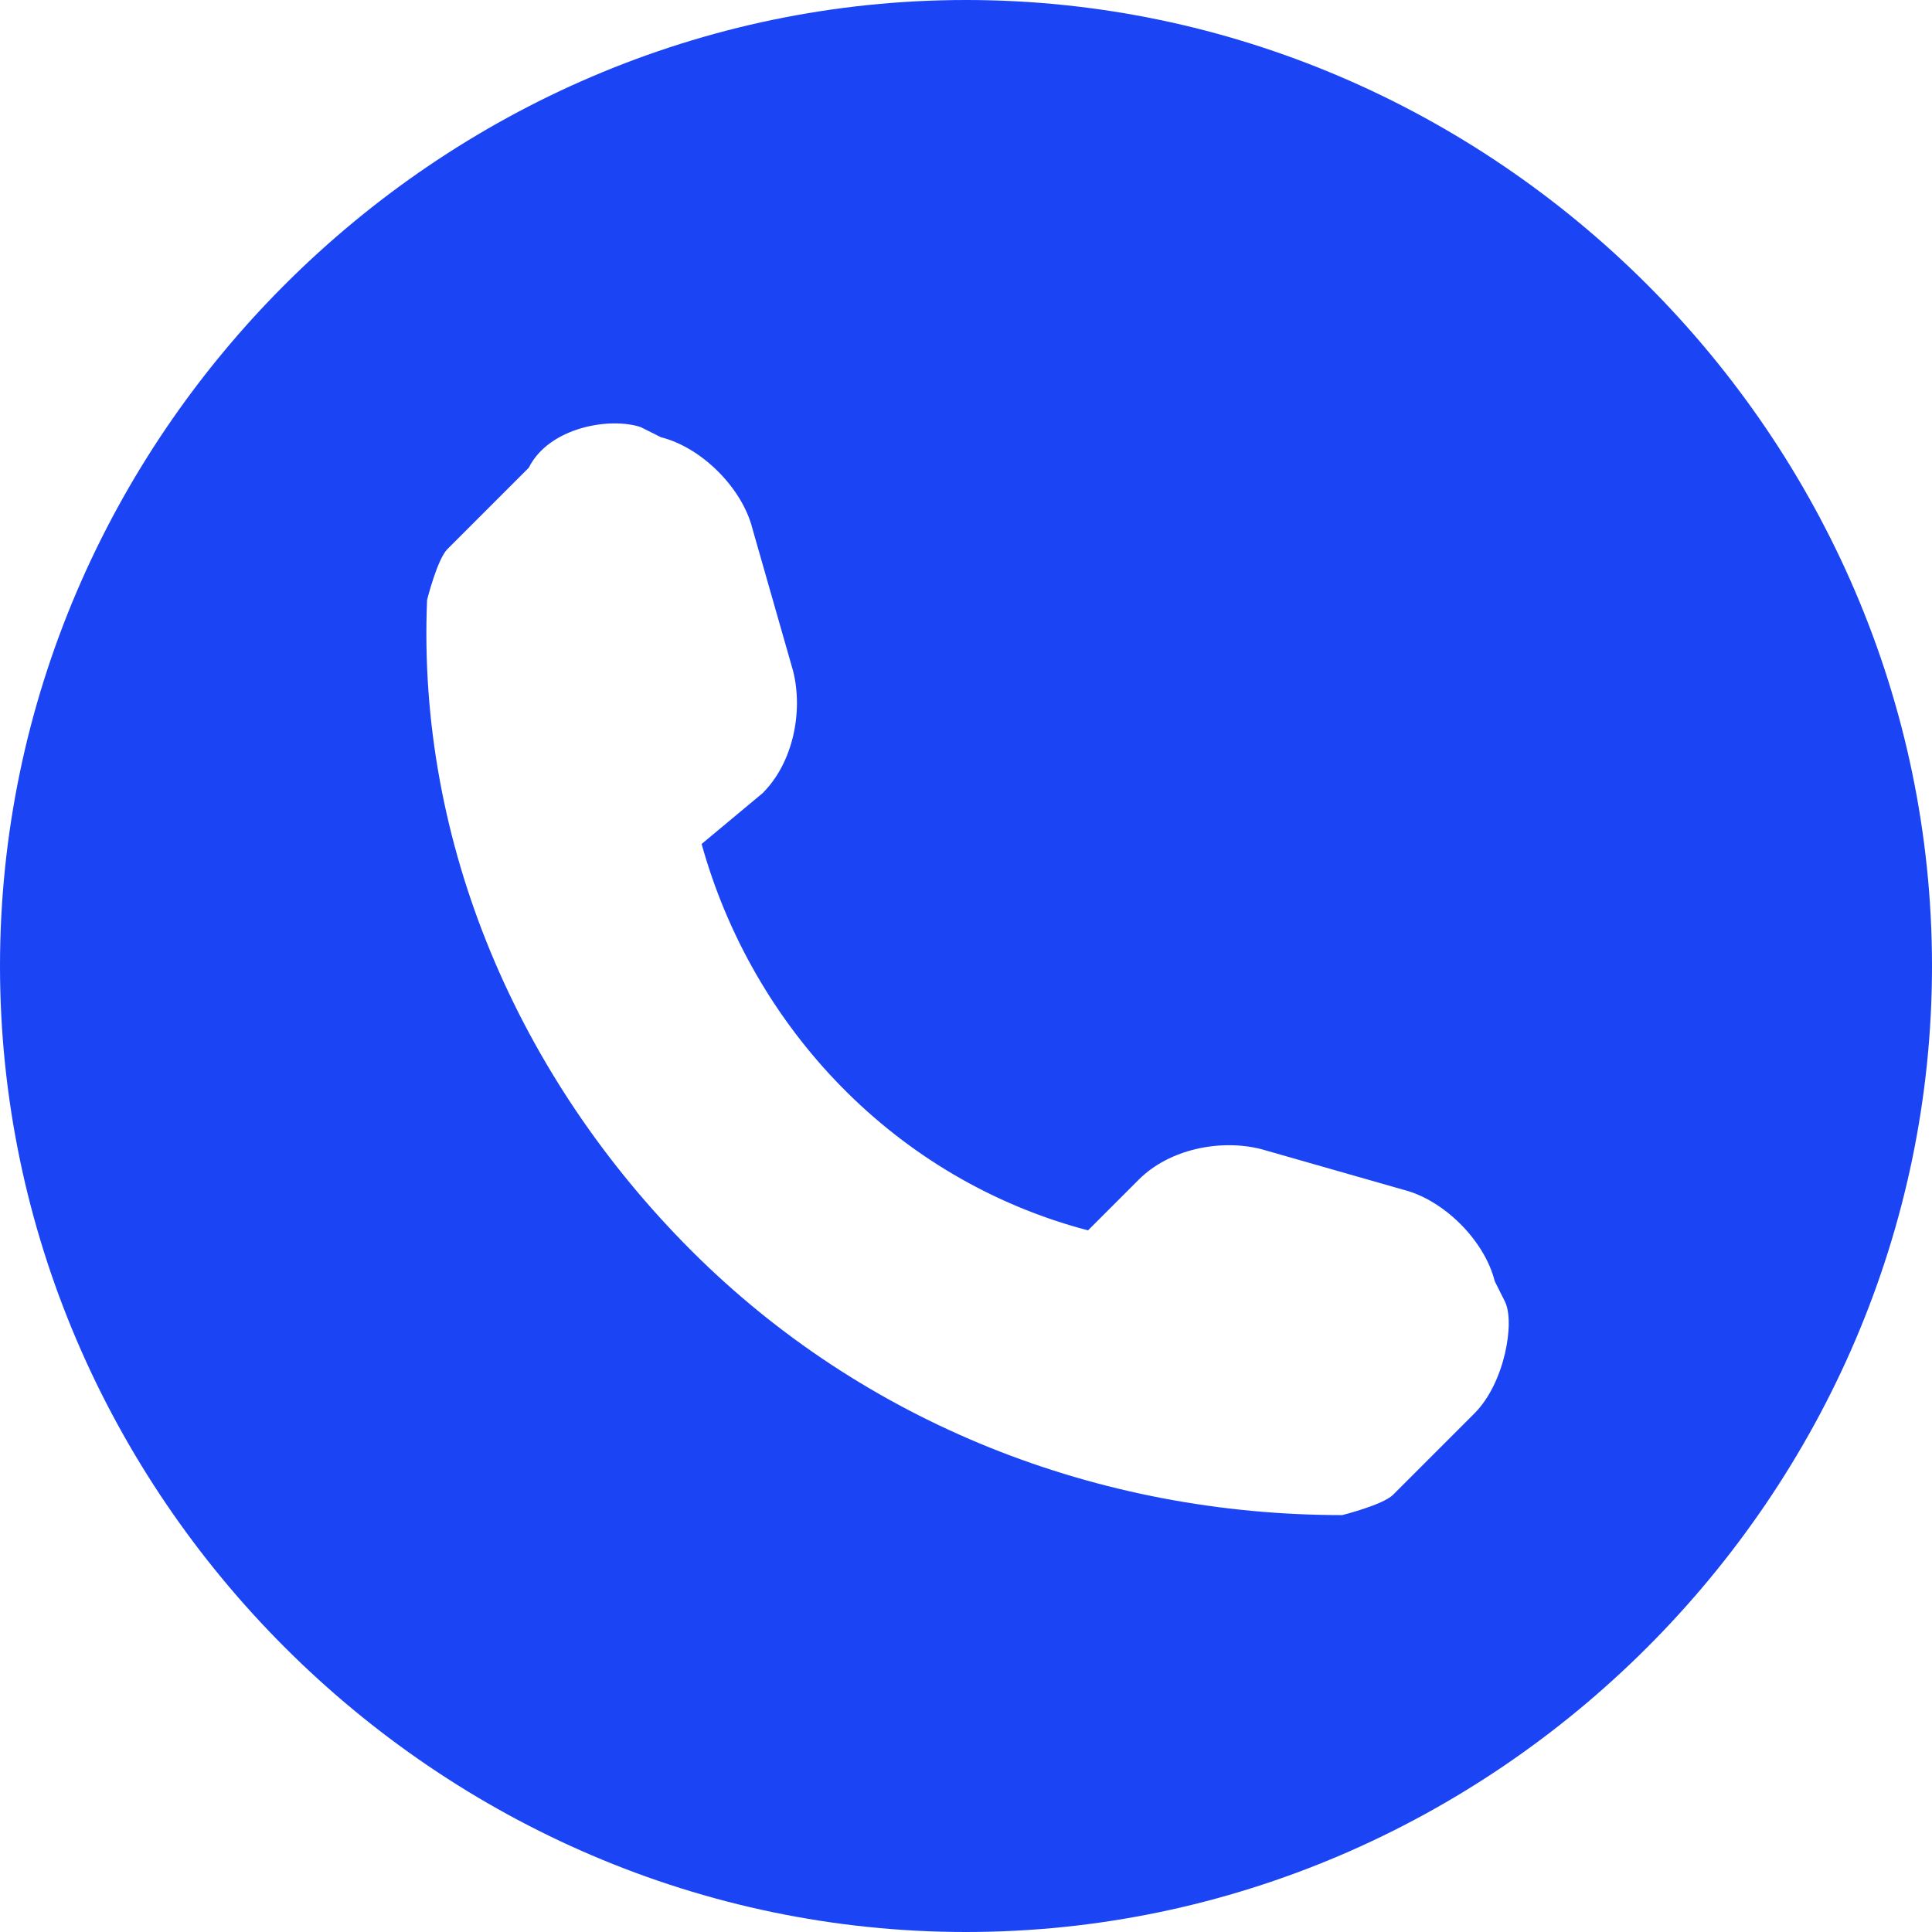<?xml version="1.0" encoding="utf-8"?>
<!-- Generator: Adobe Illustrator 22.1.0, SVG Export Plug-In . SVG Version: 6.00 Build 0)  -->
<svg version="1.1" id="Camada_1" xmlns="http://www.w3.org/2000/svg" xmlns:xlink="http://www.w3.org/1999/xlink" x="0px" y="0px"
	 viewBox="0 0 19 19" style="enable-background:new 0 0 19 19;" xml:space="preserve">
<style type="text/css">
	.st0{fill:#1B45F4;}
</style>
<path class="st0" d="M9.5,0C4.3,0,0,4.3,0,9.5S4.3,19,9.5,19S19,14.7,19,9.5S14.7,0,9.5,0z M14.5,13.9l-0.8,0.8
	c-0.1,0.1-0.5,0.2-0.5,0.2c-2.4,0-4.7-0.9-6.4-2.6c-1.7-1.7-2.7-4-2.6-6.4c0,0,0.1-0.4,0.2-0.5l0.8-0.8C5.4,4.2,6,4.1,6.3,4.2
	l0.2,0.1c0.4,0.1,0.8,0.5,0.9,0.9l0.4,1.4c0.1,0.4,0,0.9-0.3,1.2L6.9,8.3c0.5,1.8,1.9,3.3,3.8,3.8l0.5-0.5c0.3-0.3,0.8-0.4,1.2-0.3
	l1.4,0.4c0.4,0.1,0.8,0.5,0.9,0.9l0.1,0.2C14.9,13,14.8,13.6,14.5,13.9L14.5,13.9z"/>
</svg>
